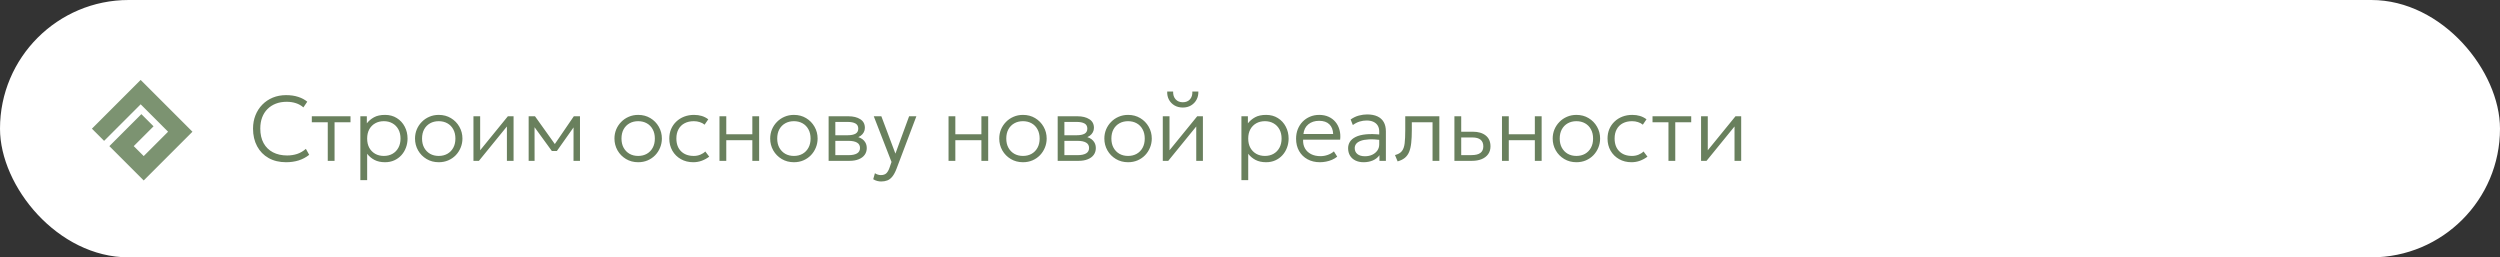 <?xml version="1.0" encoding="UTF-8"?> <svg xmlns="http://www.w3.org/2000/svg" width="544" height="56" viewBox="0 0 544 56" fill="none"><rect x="0" y="0" width="544" height="56" fill="#333333" stroke="none"/><rect width="544" height="56" rx="28" fill="white"></rect><path d="M62.24 35.3C60.793 35.3 59.53 34.997 58.45 34.39C57.377 33.783 56.543 32.93 55.95 31.83C55.357 30.73 55.06 29.45 55.06 27.99C55.06 26.93 55.237 25.96 55.59 25.08C55.943 24.193 56.44 23.423 57.08 22.77C57.727 22.11 58.487 21.6 59.36 21.24C60.24 20.88 61.203 20.7 62.25 20.7C63.243 20.7 64.123 20.827 64.89 21.08C65.657 21.327 66.313 21.677 66.86 22.13L66.02 23.37C65.547 22.957 65.003 22.65 64.39 22.45C63.777 22.25 63.103 22.15 62.37 22.15C61.503 22.15 60.717 22.287 60.01 22.56C59.31 22.833 58.707 23.223 58.2 23.73C57.7 24.23 57.313 24.84 57.04 25.56C56.773 26.273 56.64 27.08 56.64 27.98C56.64 29.22 56.88 30.277 57.36 31.15C57.84 32.017 58.517 32.68 59.39 33.14C60.27 33.6 61.303 33.83 62.49 33.83C63.25 33.83 63.97 33.72 64.65 33.5C65.337 33.273 65.973 32.903 66.56 32.39L67.28 33.69C66.587 34.237 65.82 34.643 64.98 34.91C64.147 35.17 63.233 35.3 62.24 35.3ZM71.32 35V26.6H67.85V25.3H76.27V26.6H72.8V35H71.32ZM78.413 39.2V25.3H79.823V26.84C80.237 26.307 80.757 25.867 81.383 25.52C82.01 25.173 82.813 25 83.793 25C84.76 25 85.61 25.23 86.343 25.69C87.083 26.15 87.657 26.77 88.063 27.55C88.477 28.33 88.683 29.197 88.683 30.15C88.683 30.857 88.563 31.523 88.323 32.15C88.09 32.77 87.757 33.317 87.323 33.79C86.89 34.263 86.373 34.633 85.773 34.9C85.173 35.167 84.51 35.3 83.783 35.3C82.89 35.3 82.123 35.133 81.483 34.8C80.843 34.46 80.313 34.013 79.893 33.46V39.2H78.413ZM83.523 33.93C84.23 33.93 84.857 33.777 85.403 33.47C85.95 33.157 86.377 32.72 86.683 32.16C86.997 31.593 87.153 30.923 87.153 30.15C87.153 29.377 86.997 28.707 86.683 28.14C86.37 27.573 85.94 27.137 85.393 26.83C84.853 26.523 84.23 26.37 83.523 26.37C82.817 26.37 82.19 26.523 81.643 26.83C81.097 27.137 80.667 27.573 80.353 28.14C80.047 28.707 79.893 29.377 79.893 30.15C79.893 30.923 80.047 31.593 80.353 32.16C80.667 32.72 81.097 33.157 81.643 33.47C82.19 33.777 82.817 33.93 83.523 33.93ZM95.467 35.3C94.48 35.3 93.597 35.067 92.817 34.6C92.037 34.133 91.424 33.51 90.977 32.73C90.53 31.943 90.307 31.083 90.307 30.15C90.307 29.45 90.433 28.79 90.687 28.17C90.947 27.55 91.31 27.003 91.777 26.53C92.243 26.05 92.79 25.677 93.417 25.41C94.043 25.137 94.727 25 95.467 25C96.46 25 97.344 25.233 98.117 25.7C98.897 26.167 99.51 26.793 99.957 27.58C100.404 28.36 100.627 29.217 100.627 30.15C100.627 30.843 100.497 31.503 100.237 32.13C99.984 32.75 99.627 33.3 99.167 33.78C98.707 34.253 98.16 34.627 97.527 34.9C96.9 35.167 96.213 35.3 95.467 35.3ZM95.467 33.93C96.174 33.93 96.8 33.777 97.347 33.47C97.894 33.157 98.32 32.72 98.627 32.16C98.94 31.593 99.097 30.923 99.097 30.15C99.097 29.377 98.94 28.707 98.627 28.14C98.32 27.573 97.894 27.137 97.347 26.83C96.8 26.523 96.174 26.37 95.467 26.37C94.76 26.37 94.133 26.523 93.587 26.83C93.04 27.137 92.61 27.573 92.297 28.14C91.99 28.707 91.837 29.377 91.837 30.15C91.837 30.923 91.993 31.593 92.307 32.16C92.62 32.72 93.047 33.157 93.587 33.47C94.133 33.777 94.76 33.93 95.467 33.93ZM103.023 35V25.3H104.483V32.7L110.513 25.3H111.753V35H110.303V27.52L104.213 35H103.023ZM115.035 35V25.3H116.355H116.415L121.055 31.8L120.405 31.82L124.865 25.3H126.205V35H124.795L124.805 27.21L125.075 27.34L121.175 32.86H120.085L116.055 27.32L116.315 27.2L116.325 35H115.035ZM138.865 35.3C137.879 35.3 136.995 35.067 136.215 34.6C135.435 34.133 134.822 33.51 134.375 32.73C133.929 31.943 133.705 31.083 133.705 30.15C133.705 29.45 133.832 28.79 134.085 28.17C134.345 27.55 134.709 27.003 135.175 26.53C135.642 26.05 136.189 25.677 136.815 25.41C137.442 25.137 138.125 25 138.865 25C139.859 25 140.742 25.233 141.515 25.7C142.295 26.167 142.909 26.793 143.355 27.58C143.802 28.36 144.025 29.217 144.025 30.15C144.025 30.843 143.895 31.503 143.635 32.13C143.382 32.75 143.025 33.3 142.565 33.78C142.105 34.253 141.559 34.627 140.925 34.9C140.299 35.167 139.612 35.3 138.865 35.3ZM138.865 33.93C139.572 33.93 140.199 33.777 140.745 33.47C141.292 33.157 141.719 32.72 142.025 32.16C142.339 31.593 142.495 30.923 142.495 30.15C142.495 29.377 142.339 28.707 142.025 28.14C141.719 27.573 141.292 27.137 140.745 26.83C140.199 26.523 139.572 26.37 138.865 26.37C138.159 26.37 137.532 26.523 136.985 26.83C136.439 27.137 136.009 27.573 135.695 28.14C135.389 28.707 135.235 29.377 135.235 30.15C135.235 30.923 135.392 31.593 135.705 32.16C136.019 32.72 136.445 33.157 136.985 33.47C137.532 33.777 138.159 33.93 138.865 33.93ZM150.859 35.3C149.846 35.3 148.946 35.077 148.159 34.63C147.372 34.183 146.756 33.573 146.309 32.8C145.862 32.02 145.639 31.137 145.639 30.15C145.639 29.397 145.769 28.71 146.029 28.09C146.296 27.463 146.672 26.92 147.159 26.46C147.646 25.993 148.216 25.633 148.869 25.38C149.529 25.127 150.246 25 151.019 25C151.626 25 152.182 25.077 152.689 25.23C153.202 25.383 153.679 25.627 154.119 25.96L153.319 27.13C153.026 26.883 152.676 26.697 152.269 26.57C151.869 26.437 151.439 26.37 150.979 26.37C150.206 26.37 149.536 26.52 148.969 26.82C148.402 27.113 147.962 27.543 147.649 28.11C147.336 28.67 147.179 29.343 147.179 30.13C147.179 31.317 147.519 32.247 148.199 32.92C148.879 33.593 149.802 33.93 150.969 33.93C151.482 33.93 151.962 33.837 152.409 33.65C152.856 33.463 153.209 33.233 153.469 32.96L154.329 34.09C153.829 34.463 153.286 34.76 152.699 34.98C152.112 35.193 151.499 35.3 150.859 35.3ZM156.558 35V25.3H158.038V29.21H163.708V25.3H165.188V35H163.708V30.51H158.038V35H156.558ZM172.752 35.3C171.765 35.3 170.882 35.067 170.102 34.6C169.322 34.133 168.709 33.51 168.262 32.73C167.815 31.943 167.592 31.083 167.592 30.15C167.592 29.45 167.719 28.79 167.972 28.17C168.232 27.55 168.595 27.003 169.062 26.53C169.529 26.05 170.075 25.677 170.702 25.41C171.329 25.137 172.012 25 172.752 25C173.745 25 174.629 25.233 175.402 25.7C176.182 26.167 176.795 26.793 177.242 27.58C177.689 28.36 177.912 29.217 177.912 30.15C177.912 30.843 177.782 31.503 177.522 32.13C177.269 32.75 176.912 33.3 176.452 33.78C175.992 34.253 175.445 34.627 174.812 34.9C174.185 35.167 173.499 35.3 172.752 35.3ZM172.752 33.93C173.459 33.93 174.085 33.777 174.632 33.47C175.179 33.157 175.605 32.72 175.912 32.16C176.225 31.593 176.382 30.923 176.382 30.15C176.382 29.377 176.225 28.707 175.912 28.14C175.605 27.573 175.179 27.137 174.632 26.83C174.085 26.523 173.459 26.37 172.752 26.37C172.045 26.37 171.419 26.523 170.872 26.83C170.325 27.137 169.895 27.573 169.582 28.14C169.275 28.707 169.122 29.377 169.122 30.15C169.122 30.923 169.279 31.593 169.592 32.16C169.905 32.72 170.332 33.157 170.872 33.47C171.419 33.777 172.045 33.93 172.752 33.93ZM180.308 35V25.3H184.608C185.668 25.3 186.531 25.513 187.198 25.94C187.865 26.36 188.198 26.987 188.198 27.82C188.198 28.167 188.118 28.487 187.958 28.78C187.805 29.073 187.581 29.327 187.288 29.54C186.995 29.753 186.641 29.913 186.228 30.02L186.198 29.7C186.991 29.847 187.591 30.143 187.998 30.59C188.405 31.03 188.608 31.57 188.608 32.21C188.608 32.783 188.455 33.28 188.148 33.7C187.848 34.113 187.415 34.433 186.848 34.66C186.288 34.887 185.625 35 184.858 35H180.308ZM181.768 33.76H184.648C185.441 33.76 186.055 33.633 186.488 33.38C186.921 33.12 187.138 32.727 187.138 32.2C187.138 31.673 186.921 31.283 186.488 31.03C186.055 30.777 185.441 30.65 184.648 30.65H181.498V29.43H184.428C185.168 29.43 185.741 29.32 186.148 29.1C186.555 28.873 186.758 28.503 186.758 27.99C186.758 27.47 186.555 27.097 186.148 26.87C185.748 26.643 185.175 26.53 184.428 26.53H181.768V33.76ZM191.753 39.49C191.466 39.49 191.18 39.453 190.893 39.38C190.613 39.313 190.32 39.187 190.013 39L190.383 37.69C190.583 37.83 190.8 37.933 191.033 38C191.273 38.067 191.48 38.1 191.653 38.1C192.186 38.1 192.59 37.97 192.863 37.71C193.136 37.45 193.366 37.053 193.553 36.52L193.993 35.24L190.133 25.3H191.783L194.843 33.43L197.823 25.3H199.403L195.093 36.7C194.806 37.447 194.5 38.02 194.173 38.42C193.846 38.827 193.483 39.107 193.083 39.26C192.683 39.413 192.24 39.49 191.753 39.49ZM206.402 35V25.3H207.882V29.21H213.552V25.3H215.032V35H213.552V30.51H207.882V35H206.402ZM222.596 35.3C221.609 35.3 220.726 35.067 219.946 34.6C219.166 34.133 218.552 33.51 218.106 32.73C217.659 31.943 217.436 31.083 217.436 30.15C217.436 29.45 217.562 28.79 217.816 28.17C218.076 27.55 218.439 27.003 218.906 26.53C219.372 26.05 219.919 25.677 220.546 25.41C221.172 25.137 221.856 25 222.596 25C223.589 25 224.472 25.233 225.246 25.7C226.026 26.167 226.639 26.793 227.086 27.58C227.532 28.36 227.756 29.217 227.756 30.15C227.756 30.843 227.626 31.503 227.366 32.13C227.112 32.75 226.756 33.3 226.296 33.78C225.836 34.253 225.289 34.627 224.656 34.9C224.029 35.167 223.342 35.3 222.596 35.3ZM222.596 33.93C223.302 33.93 223.929 33.777 224.476 33.47C225.022 33.157 225.449 32.72 225.756 32.16C226.069 31.593 226.226 30.923 226.226 30.15C226.226 29.377 226.069 28.707 225.756 28.14C225.449 27.573 225.022 27.137 224.476 26.83C223.929 26.523 223.302 26.37 222.596 26.37C221.889 26.37 221.262 26.523 220.716 26.83C220.169 27.137 219.739 27.573 219.426 28.14C219.119 28.707 218.966 29.377 218.966 30.15C218.966 30.923 219.122 31.593 219.436 32.16C219.749 32.72 220.176 33.157 220.716 33.47C221.262 33.777 221.889 33.93 222.596 33.93ZM230.152 35V25.3H234.452C235.512 25.3 236.375 25.513 237.042 25.94C237.708 26.36 238.042 26.987 238.042 27.82C238.042 28.167 237.962 28.487 237.802 28.78C237.648 29.073 237.425 29.327 237.132 29.54C236.838 29.753 236.485 29.913 236.072 30.02L236.042 29.7C236.835 29.847 237.435 30.143 237.842 30.59C238.248 31.03 238.452 31.57 238.452 32.21C238.452 32.783 238.298 33.28 237.992 33.7C237.692 34.113 237.258 34.433 236.692 34.66C236.132 34.887 235.468 35 234.702 35H230.152ZM231.612 33.76H234.492C235.285 33.76 235.898 33.633 236.332 33.38C236.765 33.12 236.982 32.727 236.982 32.2C236.982 31.673 236.765 31.283 236.332 31.03C235.898 30.777 235.285 30.65 234.492 30.65H231.342V29.43H234.272C235.012 29.43 235.585 29.32 235.992 29.1C236.398 28.873 236.602 28.503 236.602 27.99C236.602 27.47 236.398 27.097 235.992 26.87C235.592 26.643 235.018 26.53 234.272 26.53H231.612V33.76ZM245.467 35.3C244.48 35.3 243.597 35.067 242.817 34.6C242.037 34.133 241.424 33.51 240.977 32.73C240.53 31.943 240.307 31.083 240.307 30.15C240.307 29.45 240.434 28.79 240.687 28.17C240.947 27.55 241.31 27.003 241.777 26.53C242.244 26.05 242.79 25.677 243.417 25.41C244.044 25.137 244.727 25 245.467 25C246.46 25 247.344 25.233 248.117 25.7C248.897 26.167 249.51 26.793 249.957 27.58C250.404 28.36 250.627 29.217 250.627 30.15C250.627 30.843 250.497 31.503 250.237 32.13C249.984 32.75 249.627 33.3 249.167 33.78C248.707 34.253 248.16 34.627 247.527 34.9C246.9 35.167 246.214 35.3 245.467 35.3ZM245.467 33.93C246.174 33.93 246.8 33.777 247.347 33.47C247.894 33.157 248.32 32.72 248.627 32.16C248.94 31.593 249.097 30.923 249.097 30.15C249.097 29.377 248.94 28.707 248.627 28.14C248.32 27.573 247.894 27.137 247.347 26.83C246.8 26.523 246.174 26.37 245.467 26.37C244.76 26.37 244.134 26.523 243.587 26.83C243.04 27.137 242.61 27.573 242.297 28.14C241.99 28.707 241.837 29.377 241.837 30.15C241.837 30.923 241.994 31.593 242.307 32.16C242.62 32.72 243.047 33.157 243.587 33.47C244.134 33.777 244.76 33.93 245.467 33.93ZM253.023 35V25.3H254.483V32.7L260.513 25.3H261.753V35H260.303V27.52L254.213 35H253.023ZM257.383 23.4C256.703 23.4 256.103 23.25 255.583 22.95C255.063 22.643 254.659 22.23 254.373 21.71C254.086 21.183 253.956 20.583 253.983 19.91H255.273C255.246 20.61 255.426 21.177 255.813 21.61C256.199 22.037 256.723 22.25 257.383 22.25C258.043 22.25 258.563 22.037 258.943 21.61C259.323 21.177 259.493 20.61 259.453 19.91H260.763C260.783 20.577 260.649 21.173 260.363 21.7C260.076 22.227 259.673 22.643 259.153 22.95C258.639 23.25 258.049 23.4 257.383 23.4ZM270.132 39.2V25.3H271.542V26.84C271.956 26.307 272.476 25.867 273.102 25.52C273.729 25.173 274.532 25 275.512 25C276.479 25 277.329 25.23 278.062 25.69C278.802 26.15 279.376 26.77 279.782 27.55C280.196 28.33 280.402 29.197 280.402 30.15C280.402 30.857 280.282 31.523 280.042 32.15C279.809 32.77 279.476 33.317 279.042 33.79C278.609 34.263 278.092 34.633 277.492 34.9C276.892 35.167 276.229 35.3 275.502 35.3C274.609 35.3 273.842 35.133 273.202 34.8C272.562 34.46 272.032 34.013 271.612 33.46V39.2H270.132ZM275.242 33.93C275.949 33.93 276.576 33.777 277.122 33.47C277.669 33.157 278.096 32.72 278.402 32.16C278.716 31.593 278.872 30.923 278.872 30.15C278.872 29.377 278.716 28.707 278.402 28.14C278.089 27.573 277.659 27.137 277.112 26.83C276.572 26.523 275.949 26.37 275.242 26.37C274.536 26.37 273.909 26.523 273.362 26.83C272.816 27.137 272.386 27.573 272.072 28.14C271.766 28.707 271.612 29.377 271.612 30.15C271.612 30.923 271.766 31.593 272.072 32.16C272.386 32.72 272.816 33.157 273.362 33.47C273.909 33.777 274.536 33.93 275.242 33.93ZM287.216 35.3C286.196 35.3 285.296 35.087 284.516 34.66C283.736 34.233 283.126 33.637 282.686 32.87C282.246 32.097 282.026 31.2 282.026 30.18C282.026 29.44 282.149 28.753 282.396 28.12C282.649 27.487 283.002 26.937 283.456 26.47C283.916 26.003 284.449 25.643 285.056 25.39C285.669 25.13 286.336 25 287.056 25C287.822 25 288.506 25.137 289.106 25.41C289.706 25.683 290.206 26.063 290.606 26.55C291.012 27.037 291.302 27.61 291.476 28.27C291.656 28.923 291.702 29.63 291.616 30.39H283.556C283.522 31.11 283.656 31.74 283.956 32.28C284.256 32.813 284.696 33.23 285.276 33.53C285.856 33.83 286.546 33.98 287.346 33.98C287.872 33.98 288.392 33.89 288.906 33.71C289.426 33.53 289.876 33.273 290.256 32.94L290.976 34.09C290.649 34.357 290.272 34.583 289.846 34.77C289.426 34.95 288.989 35.083 288.536 35.17C288.089 35.257 287.649 35.3 287.216 35.3ZM283.626 29.16H290.096C290.062 28.26 289.786 27.557 289.266 27.05C288.752 26.543 288.009 26.29 287.036 26.29C286.096 26.29 285.316 26.543 284.696 27.05C284.082 27.557 283.726 28.26 283.626 29.16ZM296.728 35.3C296.035 35.3 295.435 35.173 294.928 34.92C294.421 34.667 294.031 34.313 293.758 33.86C293.485 33.4 293.348 32.863 293.348 32.25C293.348 31.743 293.478 31.28 293.738 30.86C294.005 30.433 294.421 30.08 294.988 29.8C295.561 29.513 296.308 29.323 297.228 29.23C298.148 29.137 299.268 29.163 300.588 29.31L300.638 30.48C299.551 30.34 298.631 30.29 297.878 30.33C297.131 30.37 296.531 30.477 296.078 30.65C295.625 30.823 295.295 31.047 295.088 31.32C294.888 31.593 294.788 31.893 294.788 32.22C294.788 32.78 294.985 33.217 295.378 33.53C295.771 33.843 296.318 34 297.018 34C297.605 34 298.131 33.89 298.598 33.67C299.065 33.45 299.435 33.147 299.708 32.76C299.981 32.373 300.118 31.93 300.118 31.43V28.6C300.118 28.107 300.011 27.683 299.798 27.33C299.585 26.977 299.271 26.703 298.858 26.51C298.451 26.317 297.955 26.22 297.368 26.22C296.861 26.22 296.355 26.297 295.848 26.45C295.348 26.603 294.858 26.857 294.378 27.21L293.898 26C294.485 25.587 295.088 25.3 295.708 25.14C296.328 24.98 296.918 24.9 297.478 24.9C298.365 24.9 299.111 25.04 299.718 25.32C300.325 25.6 300.785 26.013 301.098 26.56C301.411 27.107 301.568 27.783 301.568 28.59V35H300.168V33.77C299.821 34.263 299.345 34.643 298.738 34.91C298.131 35.17 297.461 35.3 296.728 35.3ZM304.122 35.12L303.552 33.74C304.232 33.567 304.729 33.283 305.042 32.89C305.362 32.49 305.565 31.923 305.652 31.19C305.739 30.457 305.782 29.5 305.782 28.32V25.3H313.202V35H311.722V26.6H307.212V28.32C307.212 29.393 307.169 30.317 307.082 31.09C307.002 31.863 306.852 32.517 306.632 33.05C306.412 33.583 306.099 34.017 305.692 34.35C305.292 34.677 304.769 34.933 304.122 35.12ZM316.48 35V25.3H317.96V33.75H320.21C321.07 33.75 321.71 33.593 322.13 33.28C322.557 32.967 322.77 32.49 322.77 31.85C322.77 31.21 322.57 30.727 322.17 30.4C321.77 30.073 321.173 29.91 320.38 29.91H317.69V28.66H320.48C321.673 28.66 322.613 28.937 323.3 29.49C323.987 30.043 324.33 30.83 324.33 31.85C324.33 32.51 324.16 33.077 323.82 33.55C323.487 34.017 323.017 34.377 322.41 34.63C321.803 34.877 321.1 35 320.3 35H316.48ZM326.831 35V25.3H328.311V29.21H333.981V25.3H335.461V35H333.981V30.51H328.311V35H326.831ZM343.025 35.3C342.039 35.3 341.155 35.067 340.375 34.6C339.595 34.133 338.982 33.51 338.535 32.73C338.089 31.943 337.865 31.083 337.865 30.15C337.865 29.45 337.992 28.79 338.245 28.17C338.505 27.55 338.869 27.003 339.335 26.53C339.802 26.05 340.349 25.677 340.975 25.41C341.602 25.137 342.285 25 343.025 25C344.019 25 344.902 25.233 345.675 25.7C346.455 26.167 347.069 26.793 347.515 27.58C347.962 28.36 348.185 29.217 348.185 30.15C348.185 30.843 348.055 31.503 347.795 32.13C347.542 32.75 347.185 33.3 346.725 33.78C346.265 34.253 345.719 34.627 345.085 34.9C344.459 35.167 343.772 35.3 343.025 35.3ZM343.025 33.93C343.732 33.93 344.359 33.777 344.905 33.47C345.452 33.157 345.879 32.72 346.185 32.16C346.499 31.593 346.655 30.923 346.655 30.15C346.655 29.377 346.499 28.707 346.185 28.14C345.879 27.573 345.452 27.137 344.905 26.83C344.359 26.523 343.732 26.37 343.025 26.37C342.319 26.37 341.692 26.523 341.145 26.83C340.599 27.137 340.169 27.573 339.855 28.14C339.549 28.707 339.395 29.377 339.395 30.15C339.395 30.923 339.552 31.593 339.865 32.16C340.179 32.72 340.605 33.157 341.145 33.47C341.692 33.777 342.319 33.93 343.025 33.93ZM355.019 35.3C354.006 35.3 353.106 35.077 352.319 34.63C351.532 34.183 350.916 33.573 350.469 32.8C350.022 32.02 349.799 31.137 349.799 30.15C349.799 29.397 349.929 28.71 350.189 28.09C350.456 27.463 350.832 26.92 351.319 26.46C351.806 25.993 352.376 25.633 353.029 25.38C353.689 25.127 354.406 25 355.179 25C355.786 25 356.342 25.077 356.849 25.23C357.362 25.383 357.839 25.627 358.279 25.96L357.479 27.13C357.186 26.883 356.836 26.697 356.429 26.57C356.029 26.437 355.599 26.37 355.139 26.37C354.366 26.37 353.696 26.52 353.129 26.82C352.562 27.113 352.122 27.543 351.809 28.11C351.496 28.67 351.339 29.343 351.339 30.13C351.339 31.317 351.679 32.247 352.359 32.92C353.039 33.593 353.962 33.93 355.129 33.93C355.642 33.93 356.122 33.837 356.569 33.65C357.016 33.463 357.369 33.233 357.629 32.96L358.489 34.09C357.989 34.463 357.446 34.76 356.859 34.98C356.272 35.193 355.659 35.3 355.019 35.3ZM363.058 35V26.6H359.588V25.3H368.008V26.6H364.538V35H363.058ZM370.152 35V25.3H371.612V32.7L377.642 25.3H378.882V35H377.432V27.52L371.342 35H370.152Z" fill="#69805D"></path><path fill-rule="evenodd" clip-rule="evenodd" d="M30.607 22.697L22.652 30.652L20 28L30.607 17.393L41.876 28.663L31.27 39.27L23.797 31.797L30.757 24.836L33.409 27.488L29.1 31.797L31.27 33.966L36.573 28.663L30.607 22.697Z" fill="#7C9371"></path></svg> 